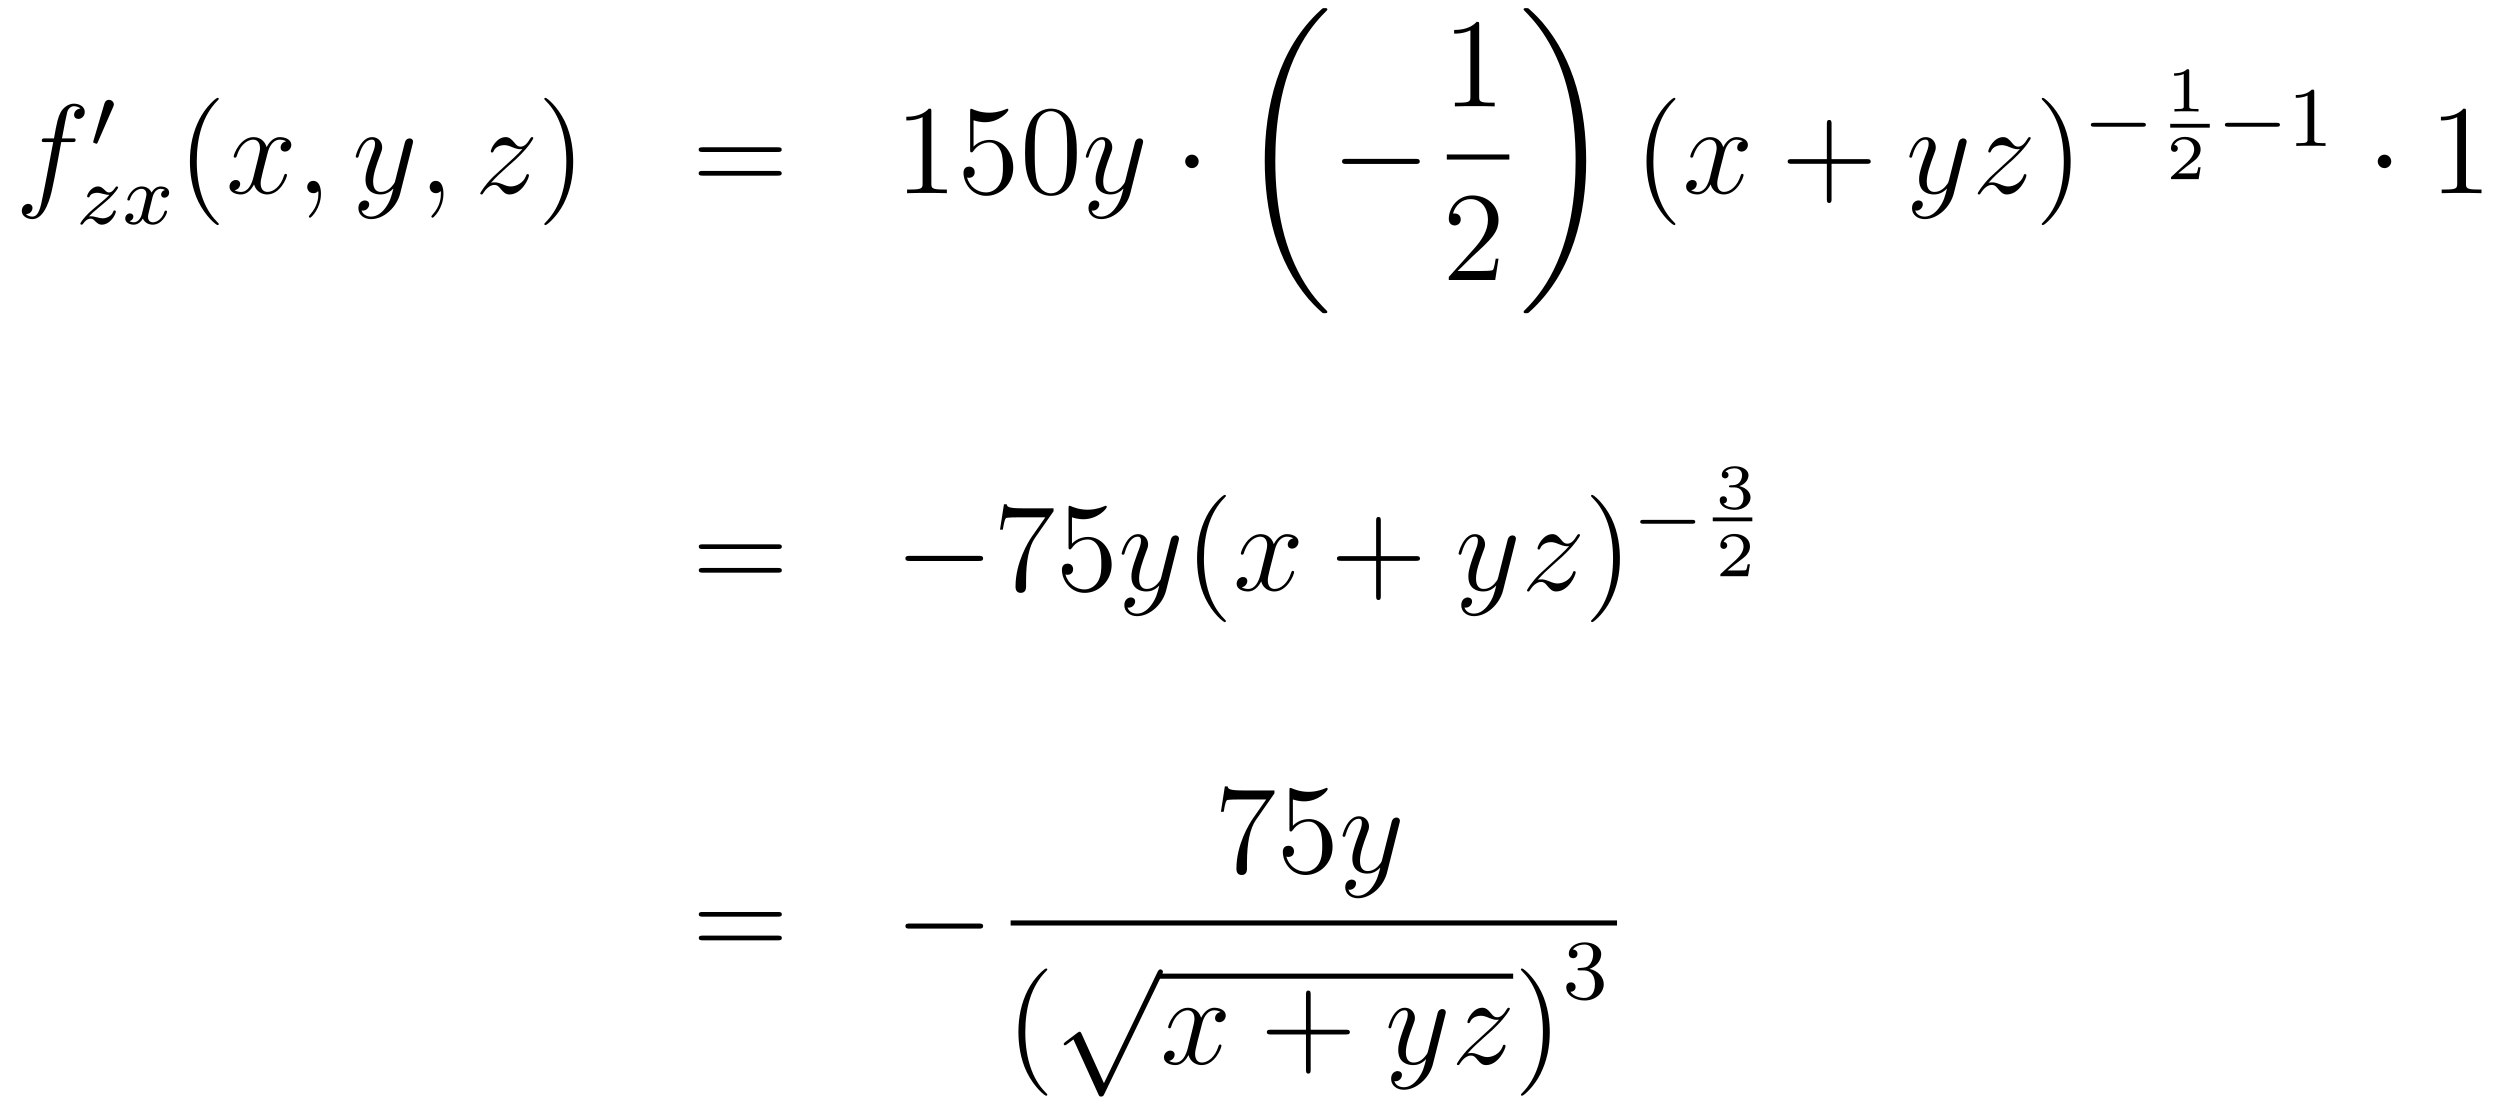 <?xml version='1.0'?>
<!-- This file was generated by dvisvgm 1.14.1 -->
<svg height='104pt' version='1.1' viewBox='0 -104 235 104' width='235pt' xmlns='http://www.w3.org/2000/svg' xmlns:xlink='http://www.w3.org/1999/xlink'>
<g id='page1'>
<g transform='matrix(1 0 0 1 -132 563)'>
<path d='M138.772 -653.646C139.011 -653.646 139.106 -653.646 139.106 -653.873C139.106 -653.992 139.011 -653.992 138.795 -653.992H137.827C138.054 -655.223 138.222 -656.072 138.317 -656.455C138.389 -656.742 138.64 -657.017 138.951 -657.017C139.202 -657.017 139.453 -656.909 139.572 -656.802C139.106 -656.754 138.963 -656.407 138.963 -656.204C138.963 -655.965 139.142 -655.821 139.369 -655.821C139.608 -655.821 139.967 -656.024 139.967 -656.479C139.967 -656.981 139.465 -657.256 138.939 -657.256C138.425 -657.256 137.923 -656.873 137.684 -656.407C137.468 -655.988 137.349 -655.558 137.074 -653.992H136.273C136.046 -653.992 135.927 -653.992 135.927 -653.777C135.927 -653.646 135.998 -653.646 136.237 -653.646H137.002C136.787 -652.534 136.297 -649.832 136.022 -648.553C135.819 -647.513 135.64 -646.64 135.042 -646.64C135.006 -646.64 134.659 -646.64 134.444 -646.867C135.054 -646.915 135.054 -647.441 135.054 -647.453C135.054 -647.692 134.874 -647.836 134.648 -647.836C134.408 -647.836 134.05 -647.632 134.05 -647.178C134.05 -646.664 134.576 -646.401 135.042 -646.401C136.261 -646.401 136.763 -648.589 136.895 -649.187C137.11 -650.107 137.696 -653.287 137.755 -653.646H138.772Z' fill-rule='evenodd'/>
<path d='M142.632 -656.937C142.672 -657.041 142.703 -657.096 142.703 -657.176C142.703 -657.439 142.464 -657.614 142.241 -657.614C141.923 -657.614 141.835 -657.335 141.803 -657.224L140.791 -653.789C140.759 -653.694 140.759 -653.67 140.759 -653.662C140.759 -653.59 140.807 -653.574 140.887 -653.55C141.03 -653.487 141.046 -653.487 141.062 -653.487C141.086 -653.487 141.133 -653.487 141.189 -653.622L142.632 -656.937Z' fill-rule='evenodd'/>
<path d='M140.355 -646.653C140.642 -646.948 140.73 -647.036 141.431 -647.617C141.519 -647.689 142.077 -648.151 142.292 -648.358C142.794 -648.852 143.104 -649.291 143.104 -649.378C143.104 -649.45 143.041 -649.474 142.985 -649.474C142.905 -649.474 142.897 -649.458 142.818 -649.338C142.571 -648.972 142.395 -648.908 142.252 -648.908C142.101 -648.908 142.005 -648.972 141.846 -649.132C141.638 -649.331 141.479 -649.474 141.224 -649.474C140.587 -649.474 140.188 -648.757 140.188 -648.542C140.188 -648.534 140.188 -648.446 140.316 -648.446C140.395 -648.446 140.411 -648.478 140.443 -648.566C140.547 -648.797 140.889 -648.877 141.128 -648.877C141.312 -648.877 141.503 -648.829 141.694 -648.773C142.029 -648.685 142.101 -648.685 142.284 -648.685C142.117 -648.51 141.893 -648.287 141.28 -647.785C140.945 -647.506 140.61 -647.235 140.395 -647.028C139.806 -646.446 139.551 -646.056 139.551 -645.976C139.551 -645.904 139.606 -645.88 139.67 -645.88C139.75 -645.88 139.766 -645.904 139.806 -645.96C139.965 -646.199 140.212 -646.446 140.515 -646.446C140.698 -646.446 140.778 -646.374 140.929 -646.223C141.184 -645.976 141.327 -645.88 141.559 -645.88C142.388 -645.88 142.889 -646.868 142.889 -647.115C142.889 -647.187 142.833 -647.219 142.77 -647.219C142.682 -647.219 142.666 -647.171 142.634 -647.092C142.483 -646.693 142.045 -646.478 141.646 -646.478C141.495 -646.478 141.32 -646.518 141.081 -646.582C140.746 -646.669 140.666 -646.669 140.547 -646.669C140.467 -646.669 140.419 -646.669 140.355 -646.653Z' fill-rule='evenodd'/>
<path d='M147.509 -649.139C147.159 -649.052 147.143 -648.741 147.143 -648.709C147.143 -648.534 147.278 -648.414 147.453 -648.414S147.9 -648.55 147.9 -648.892C147.9 -649.347 147.398 -649.474 147.103 -649.474C146.728 -649.474 146.425 -649.211 146.242 -648.9C146.067 -649.323 145.653 -649.474 145.326 -649.474C144.457 -649.474 143.971 -648.478 143.971 -648.255C143.971 -648.183 144.027 -648.151 144.091 -648.151C144.186 -648.151 144.202 -648.191 144.226 -648.287C144.41 -648.868 144.888 -649.251 145.302 -649.251C145.613 -649.251 145.764 -649.028 145.764 -648.741C145.764 -648.582 145.669 -648.215 145.605 -647.96C145.549 -647.729 145.374 -647.02 145.334 -646.868C145.222 -646.438 144.936 -646.103 144.577 -646.103C144.545 -646.103 144.338 -646.103 144.171 -646.215C144.537 -646.302 144.537 -646.637 144.537 -646.645C144.537 -646.828 144.394 -646.94 144.218 -646.94C144.003 -646.94 143.772 -646.757 143.772 -646.454C143.772 -646.087 144.162 -645.88 144.569 -645.88C144.991 -645.88 145.286 -646.199 145.43 -646.454C145.605 -646.063 145.971 -645.88 146.354 -645.88C147.222 -645.88 147.7 -646.876 147.7 -647.099C147.7 -647.179 147.637 -647.203 147.581 -647.203C147.485 -647.203 147.469 -647.147 147.445 -647.067C147.286 -646.534 146.832 -646.103 146.37 -646.103C146.107 -646.103 145.915 -646.279 145.915 -646.613C145.915 -646.773 145.963 -646.956 146.075 -647.402C146.131 -647.641 146.306 -648.342 146.346 -648.494C146.457 -648.908 146.736 -649.251 147.095 -649.251C147.135 -649.251 147.342 -649.251 147.509 -649.139Z' fill-rule='evenodd'/>
<path d='M152.565 -645.935C152.565 -645.971 152.565 -645.995 152.362 -646.198C151.167 -647.406 150.497 -649.378 150.497 -651.817C150.497 -654.136 151.059 -656.132 152.446 -657.543C152.565 -657.65 152.565 -657.674 152.565 -657.71C152.565 -657.782 152.505 -657.806 152.457 -657.806C152.302 -657.806 151.322 -656.945 150.736 -655.773C150.127 -654.566 149.852 -653.287 149.852 -651.817C149.852 -650.752 150.019 -649.33 150.64 -648.051C151.346 -646.617 152.326 -645.839 152.457 -645.839C152.505 -645.839 152.565 -645.863 152.565 -645.935Z' fill-rule='evenodd'/>
<path d='M158.905 -653.717C158.522 -653.646 158.379 -653.359 158.379 -653.132C158.379 -652.845 158.606 -652.749 158.773 -652.749C159.132 -652.749 159.383 -653.06 159.383 -653.382C159.383 -653.885 158.809 -654.112 158.307 -654.112C157.578 -654.112 157.171 -653.394 157.064 -653.167C156.789 -654.064 156.048 -654.112 155.833 -654.112C154.613 -654.112 153.968 -652.546 153.968 -652.283C153.968 -652.235 154.015 -652.175 154.099 -652.175C154.195 -652.175 154.219 -652.247 154.243 -652.295C154.649 -653.622 155.45 -653.873 155.797 -653.873C156.335 -653.873 156.442 -653.371 156.442 -653.084C156.442 -652.821 156.37 -652.546 156.227 -651.972L155.821 -650.334C155.641 -649.617 155.295 -648.96 154.661 -648.96C154.601 -648.96 154.303 -648.96 154.051 -649.115C154.482 -649.199 154.577 -649.557 154.577 -649.701C154.577 -649.94 154.398 -650.083 154.171 -650.083C153.884 -650.083 153.573 -649.832 153.573 -649.45C153.573 -648.948 154.135 -648.72 154.649 -648.72C155.223 -648.72 155.63 -649.175 155.88 -649.665C156.072 -648.96 156.669 -648.72 157.112 -648.72C158.331 -648.72 158.976 -650.287 158.976 -650.549C158.976 -650.609 158.929 -650.657 158.857 -650.657C158.75 -650.657 158.737 -650.597 158.702 -650.502C158.379 -649.45 157.686 -648.96 157.148 -648.96C156.729 -648.96 156.502 -649.27 156.502 -649.76C156.502 -650.023 156.55 -650.215 156.741 -651.004L157.16 -652.629C157.339 -653.347 157.745 -653.873 158.295 -653.873C158.319 -653.873 158.654 -653.873 158.905 -653.717ZM162.169 -648.792C162.169 -649.486 161.943 -650 161.452 -650C161.07 -650 160.878 -649.689 160.878 -649.426C160.878 -649.163 161.058 -648.84 161.464 -648.84C161.62 -648.84 161.751 -648.888 161.859 -648.995C161.883 -649.019 161.895 -649.019 161.907 -649.019C161.93 -649.019 161.93 -648.852 161.93 -648.792C161.93 -648.398 161.859 -647.621 161.165 -646.844C161.034 -646.7 161.034 -646.676 161.034 -646.653C161.034 -646.593 161.094 -646.533 161.154 -646.533C161.249 -646.533 162.169 -647.418 162.169 -648.792Z' fill-rule='evenodd'/>
<path d='M168.259 -647.501C167.936 -647.047 167.469 -646.64 166.884 -646.64C166.74 -646.64 166.166 -646.664 165.987 -647.214C166.023 -647.202 166.083 -647.202 166.107 -647.202C166.465 -647.202 166.704 -647.513 166.704 -647.788C166.704 -648.063 166.477 -648.159 166.298 -648.159C166.107 -648.159 165.688 -648.015 165.688 -647.429C165.688 -646.82 166.202 -646.401 166.884 -646.401C168.079 -646.401 169.286 -647.501 169.621 -648.828L170.793 -653.49C170.805 -653.55 170.829 -653.622 170.829 -653.693C170.829 -653.873 170.685 -653.992 170.506 -653.992C170.398 -653.992 170.147 -653.944 170.052 -653.586L169.167 -650.071C169.107 -649.856 169.107 -649.832 169.011 -649.701C168.772 -649.366 168.378 -648.96 167.804 -648.96C167.135 -648.96 167.075 -649.617 167.075 -649.94C167.075 -650.621 167.398 -651.542 167.721 -652.402C167.852 -652.749 167.924 -652.916 167.924 -653.155C167.924 -653.658 167.565 -654.112 166.979 -654.112C165.879 -654.112 165.437 -652.378 165.437 -652.283C165.437 -652.235 165.485 -652.175 165.569 -652.175C165.676 -652.175 165.688 -652.223 165.736 -652.39C166.023 -653.394 166.477 -653.873 166.944 -653.873C167.051 -653.873 167.254 -653.873 167.254 -653.478C167.254 -653.167 167.123 -652.821 166.944 -652.367C166.358 -650.8 166.358 -650.406 166.358 -650.119C166.358 -648.983 167.171 -648.72 167.768 -648.72C168.115 -648.72 168.546 -648.828 168.964 -649.27L168.976 -649.258C168.796 -648.553 168.677 -648.087 168.259 -647.501Z' fill-rule='evenodd'/>
<path d='M173.683 -648.792C173.683 -649.486 173.456 -650 172.966 -650C172.584 -650 172.392 -649.689 172.392 -649.426C172.392 -649.163 172.572 -648.84 172.978 -648.84C173.134 -648.84 173.265 -648.888 173.373 -648.995C173.396 -649.019 173.409 -649.019 173.421 -649.019C173.444 -649.019 173.444 -648.852 173.444 -648.792C173.444 -648.398 173.373 -647.621 172.679 -646.844C172.548 -646.7 172.548 -646.676 172.548 -646.653C172.548 -646.593 172.608 -646.533 172.667 -646.533C172.763 -646.533 173.683 -647.418 173.683 -648.792Z' fill-rule='evenodd'/>
<path d='M178.149 -649.808C178.663 -650.394 179.081 -650.765 179.679 -651.303C180.396 -651.924 180.707 -652.223 180.874 -652.402C181.711 -653.227 182.129 -653.921 182.129 -654.016C182.129 -654.112 182.034 -654.112 182.01 -654.112C181.926 -654.112 181.902 -654.064 181.842 -653.98C181.544 -653.466 181.257 -653.215 180.946 -653.215C180.695 -653.215 180.563 -653.323 180.336 -653.61C180.085 -653.908 179.882 -654.112 179.535 -654.112C178.663 -654.112 178.137 -653.024 178.137 -652.773C178.137 -652.737 178.149 -652.665 178.256 -652.665C178.352 -652.665 178.364 -652.713 178.4 -652.797C178.603 -653.275 179.177 -653.359 179.404 -653.359C179.655 -653.359 179.894 -653.275 180.145 -653.167C180.599 -652.976 180.791 -652.976 180.91 -652.976C180.994 -652.976 181.042 -652.976 181.102 -652.988C180.707 -652.522 180.062 -651.948 179.523 -651.458L178.316 -650.346C177.587 -649.605 177.145 -648.9 177.145 -648.816C177.145 -648.744 177.204 -648.72 177.276 -648.72C177.348 -648.72 177.36 -648.732 177.443 -648.876C177.635 -649.175 178.017 -649.617 178.46 -649.617C178.711 -649.617 178.83 -649.533 179.069 -649.234C179.296 -648.972 179.5 -648.72 179.882 -648.72C181.054 -648.72 181.723 -650.239 181.723 -650.513C181.723 -650.561 181.711 -650.633 181.592 -650.633C181.496 -650.633 181.484 -650.585 181.448 -650.466C181.185 -649.76 180.48 -649.473 180.014 -649.473C179.763 -649.473 179.523 -649.557 179.273 -649.665C178.794 -649.856 178.663 -649.856 178.508 -649.856C178.388 -649.856 178.256 -649.856 178.149 -649.808Z' fill-rule='evenodd'/>
<path d='M185.88 -651.817C185.88 -652.725 185.761 -654.207 185.091 -655.594C184.386 -657.028 183.406 -657.806 183.274 -657.806C183.226 -657.806 183.167 -657.782 183.167 -657.71C183.167 -657.674 183.167 -657.65 183.37 -657.447C184.565 -656.24 185.235 -654.267 185.235 -651.828C185.235 -649.509 184.673 -647.513 183.286 -646.102C183.167 -645.995 183.167 -645.971 183.167 -645.935C183.167 -645.863 183.226 -645.839 183.274 -645.839C183.429 -645.839 184.41 -646.7 184.996 -647.872C185.605 -649.091 185.88 -650.382 185.88 -651.817Z' fill-rule='evenodd'/>
<path d='M205.097 -652.713C205.264 -652.713 205.48 -652.713 205.48 -652.928C205.48 -653.155 205.276 -653.155 205.097 -653.155H198.055C197.888 -653.155 197.674 -653.155 197.674 -652.94C197.674 -652.713 197.876 -652.713 198.055 -652.713H205.097ZM205.097 -650.49C205.264 -650.49 205.48 -650.49 205.48 -650.705C205.48 -650.932 205.276 -650.932 205.097 -650.932H198.055C197.888 -650.932 197.674 -650.932 197.674 -650.717C197.674 -650.49 197.876 -650.49 198.055 -650.49H205.097Z' fill-rule='evenodd'/>
<path d='M219.547 -656.502C219.547 -656.778 219.547 -656.789 219.308 -656.789C219.022 -656.467 218.424 -656.024 217.193 -656.024V-655.678C217.468 -655.678 218.065 -655.678 218.723 -655.988V-649.76C218.723 -649.33 218.687 -649.187 217.634 -649.187H217.265V-648.84C217.588 -648.864 218.747 -648.864 219.142 -648.864C219.535 -648.864 220.684 -648.864 221.006 -648.84V-649.187H220.636C219.583 -649.187 219.547 -649.33 219.547 -649.76V-656.502ZM223.514 -655.69C224.029 -655.522 224.447 -655.51 224.579 -655.51C225.93 -655.51 226.79 -656.502 226.79 -656.67C226.79 -656.718 226.766 -656.778 226.694 -656.778C226.67 -656.778 226.646 -656.778 226.54 -656.73C225.87 -656.443 225.296 -656.407 224.986 -656.407C224.196 -656.407 223.634 -656.646 223.408 -656.742C223.324 -656.778 223.3 -656.778 223.288 -656.778C223.193 -656.778 223.193 -656.706 223.193 -656.514V-652.964C223.193 -652.749 223.193 -652.677 223.336 -652.677C223.396 -652.677 223.408 -652.689 223.526 -652.833C223.861 -653.323 224.424 -653.61 225.022 -653.61C225.655 -653.61 225.965 -653.024 226.061 -652.821C226.265 -652.354 226.277 -651.769 226.277 -651.314C226.277 -650.86 226.277 -650.179 225.942 -649.641C225.678 -649.211 225.212 -648.912 224.687 -648.912C223.897 -648.912 223.121 -649.45 222.905 -650.322C222.965 -650.298 223.037 -650.287 223.097 -650.287C223.3 -650.287 223.622 -650.406 223.622 -650.812C223.622 -651.147 223.396 -651.338 223.097 -651.338C222.881 -651.338 222.57 -651.231 222.57 -650.765C222.57 -649.748 223.384 -648.589 224.711 -648.589C226.061 -648.589 227.244 -649.725 227.244 -651.243C227.244 -652.665 226.288 -653.849 225.034 -653.849C224.352 -653.849 223.825 -653.55 223.514 -653.215V-655.69ZM233.22 -652.665C233.22 -653.658 233.16 -654.626 232.73 -655.534C232.24 -656.527 231.379 -656.789 230.794 -656.789C230.1 -656.789 229.252 -656.443 228.809 -655.451C228.474 -654.697 228.355 -653.956 228.355 -652.665C228.355 -651.506 228.438 -650.633 228.869 -649.784C229.336 -648.876 230.16 -648.589 230.782 -648.589C231.822 -648.589 232.42 -649.211 232.766 -649.904C233.196 -650.8 233.22 -651.972 233.22 -652.665ZM230.782 -648.828C230.399 -648.828 229.622 -649.043 229.394 -650.346C229.264 -651.063 229.264 -651.972 229.264 -652.809C229.264 -653.789 229.264 -654.673 229.454 -655.379C229.658 -656.18 230.268 -656.55 230.782 -656.55C231.235 -656.55 231.929 -656.275 232.157 -655.248C232.312 -654.566 232.312 -653.622 232.312 -652.809C232.312 -652.008 232.312 -651.099 232.18 -650.37C231.953 -649.055 231.2 -648.828 230.782 -648.828Z' fill-rule='evenodd'/>
<path d='M236.886 -647.501C236.563 -647.047 236.096 -646.64 235.511 -646.64C235.367 -646.64 234.793 -646.664 234.614 -647.214C234.65 -647.202 234.709 -647.202 234.733 -647.202C235.092 -647.202 235.332 -647.513 235.332 -647.788C235.332 -648.063 235.104 -648.159 234.925 -648.159C234.733 -648.159 234.316 -648.015 234.316 -647.429C234.316 -646.82 234.829 -646.401 235.511 -646.401C236.706 -646.401 237.913 -647.501 238.248 -648.828L239.419 -653.49C239.431 -653.55 239.455 -653.622 239.455 -653.693C239.455 -653.873 239.312 -653.992 239.132 -653.992C239.026 -653.992 238.775 -653.944 238.679 -653.586L237.794 -650.071C237.734 -649.856 237.734 -649.832 237.638 -649.701C237.4 -649.366 237.005 -648.96 236.431 -648.96C235.762 -648.96 235.702 -649.617 235.702 -649.94C235.702 -650.621 236.024 -651.542 236.347 -652.402C236.479 -652.749 236.551 -652.916 236.551 -653.155C236.551 -653.658 236.192 -654.112 235.607 -654.112C234.506 -654.112 234.065 -652.378 234.065 -652.283C234.065 -652.235 234.112 -652.175 234.196 -652.175C234.304 -652.175 234.316 -652.223 234.364 -652.39C234.65 -653.394 235.104 -653.873 235.571 -653.873C235.678 -653.873 235.882 -653.873 235.882 -653.478C235.882 -653.167 235.75 -652.821 235.571 -652.367C234.985 -650.8 234.985 -650.406 234.985 -650.119C234.985 -648.983 235.798 -648.72 236.395 -648.72C236.742 -648.72 237.173 -648.828 237.59 -649.27L237.602 -649.258C237.424 -648.553 237.304 -648.087 236.886 -647.501Z' fill-rule='evenodd'/>
<path d='M244.675 -651.828C244.675 -652.175 244.388 -652.462 244.04 -652.462C243.695 -652.462 243.408 -652.175 243.408 -651.828C243.408 -651.482 243.695 -651.195 244.04 -651.195C244.388 -651.195 244.675 -651.482 244.675 -651.828Z' fill-rule='evenodd'/>
<path d='M256.768 -637.68C256.768 -637.728 256.744 -637.752 256.72 -637.788C256.278 -638.23 255.476 -639.031 254.676 -640.322C252.751 -643.406 251.879 -647.291 251.879 -651.893C251.879 -655.109 252.31 -659.257 254.281 -662.819C255.226 -664.517 256.206 -665.497 256.732 -666.023C256.768 -666.059 256.768 -666.083 256.768 -666.119C256.768 -666.238 256.684 -666.238 256.517 -666.238C256.349 -666.238 256.326 -666.238 256.146 -666.059C252.142 -662.413 250.886 -656.938 250.886 -651.905C250.886 -647.207 251.962 -642.473 254.999 -638.899C255.238 -638.624 255.692 -638.134 256.182 -637.704C256.326 -637.56 256.349 -637.56 256.517 -637.56C256.684 -637.56 256.768 -637.56 256.768 -637.68Z' fill-rule='evenodd'/>
<path d='M265.038 -651.589C265.241 -651.589 265.457 -651.589 265.457 -651.828C265.457 -652.068 265.241 -652.068 265.038 -652.068H258.571C258.367 -652.068 258.152 -652.068 258.152 -651.828C258.152 -651.589 258.367 -651.589 258.571 -651.589H265.038Z' fill-rule='evenodd'/>
<path d='M271.043 -664.662C271.043 -664.938 271.043 -664.949 270.804 -664.949C270.517 -664.627 269.92 -664.184 268.688 -664.184V-663.838C268.963 -663.838 269.561 -663.838 270.218 -664.148V-657.92C270.218 -657.49 270.182 -657.347 269.13 -657.347H268.759V-657C269.082 -657.024 270.242 -657.024 270.636 -657.024C271.031 -657.024 272.178 -657.024 272.501 -657V-657.347H272.131C271.079 -657.347 271.043 -657.49 271.043 -657.92V-664.662Z' fill-rule='evenodd'/>
<path d='M268 -652H273.878V-652.48H268'/>
<path d='M272.86 -642.688H272.597C272.561 -642.485 272.465 -641.827 272.346 -641.636C272.262 -641.529 271.58 -641.529 271.222 -641.529H269.011C269.334 -641.804 270.062 -642.569 270.373 -642.856C272.19 -644.529 272.86 -645.151 272.86 -646.334C272.86 -647.709 271.772 -648.629 270.385 -648.629C268.999 -648.629 268.186 -647.446 268.186 -646.418C268.186 -645.808 268.712 -645.808 268.747 -645.808C268.999 -645.808 269.309 -645.987 269.309 -646.37C269.309 -646.705 269.082 -646.932 268.747 -646.932C268.64 -646.932 268.616 -646.932 268.58 -646.92C268.807 -647.733 269.453 -648.283 270.23 -648.283C271.246 -648.283 271.867 -647.434 271.867 -646.334C271.867 -645.318 271.282 -644.433 270.601 -643.668L268.186 -640.967V-640.68H272.549L272.86 -642.688Z' fill-rule='evenodd'/>
<path d='M281.1 -651.893C281.1 -656.591 280.024 -661.325 276.988 -664.899C276.749 -665.174 276.294 -665.664 275.804 -666.095C275.66 -666.238 275.636 -666.238 275.47 -666.238C275.326 -666.238 275.219 -666.238 275.219 -666.119C275.219 -666.071 275.267 -666.023 275.29 -665.999C275.708 -665.569 276.509 -664.768 277.31 -663.477C279.235 -660.393 280.108 -656.508 280.108 -651.905C280.108 -648.69 279.677 -644.542 277.705 -640.979C276.761 -639.282 275.768 -638.29 275.267 -637.788C275.242 -637.752 275.219 -637.716 275.219 -637.68C275.219 -637.56 275.326 -637.56 275.47 -637.56C275.636 -637.56 275.66 -637.56 275.84 -637.74C279.845 -641.386 281.1 -646.861 281.1 -651.893Z' fill-rule='evenodd'/>
<path d='M289.486 -645.935C289.486 -645.971 289.486 -645.995 289.282 -646.198C288.086 -647.406 287.417 -649.378 287.417 -651.817C287.417 -654.136 287.978 -656.132 289.366 -657.543C289.486 -657.65 289.486 -657.674 289.486 -657.71C289.486 -657.782 289.426 -657.806 289.378 -657.806C289.222 -657.806 288.242 -656.945 287.657 -655.773C287.046 -654.566 286.771 -653.287 286.771 -651.817C286.771 -650.752 286.939 -649.33 287.561 -648.051C288.265 -646.617 289.246 -645.839 289.378 -645.839C289.426 -645.839 289.486 -645.863 289.486 -645.935Z' fill-rule='evenodd'/>
<path d='M295.825 -653.717C295.442 -653.646 295.298 -653.359 295.298 -653.132C295.298 -652.845 295.526 -652.749 295.693 -652.749C296.052 -652.749 296.303 -653.06 296.303 -653.382C296.303 -653.885 295.729 -654.112 295.228 -654.112C294.498 -654.112 294.091 -653.394 293.984 -653.167C293.708 -654.064 292.968 -654.112 292.753 -654.112C291.533 -654.112 290.887 -652.546 290.887 -652.283C290.887 -652.235 290.935 -652.175 291.019 -652.175C291.115 -652.175 291.139 -652.247 291.163 -652.295C291.569 -653.622 292.37 -653.873 292.717 -653.873C293.255 -653.873 293.363 -653.371 293.363 -653.084C293.363 -652.821 293.291 -652.546 293.147 -651.972L292.741 -650.334C292.561 -649.617 292.214 -648.96 291.581 -648.96C291.522 -648.96 291.223 -648.96 290.971 -649.115C291.402 -649.199 291.497 -649.557 291.497 -649.701C291.497 -649.94 291.318 -650.083 291.091 -650.083C290.804 -650.083 290.494 -649.832 290.494 -649.45C290.494 -648.948 291.055 -648.72 291.569 -648.72C292.142 -648.72 292.549 -649.175 292.8 -649.665C292.992 -648.96 293.59 -648.72 294.031 -648.72C295.252 -648.72 295.896 -650.287 295.896 -650.549C295.896 -650.609 295.848 -650.657 295.777 -650.657C295.669 -650.657 295.657 -650.597 295.621 -650.502C295.298 -649.45 294.606 -648.96 294.067 -648.96C293.65 -648.96 293.422 -649.27 293.422 -649.76C293.422 -650.023 293.47 -650.215 293.662 -651.004L294.079 -652.629C294.259 -653.347 294.665 -653.873 295.216 -653.873C295.24 -653.873 295.574 -653.873 295.825 -653.717Z' fill-rule='evenodd'/>
<path d='M304.166 -651.601H307.465C307.632 -651.601 307.848 -651.601 307.848 -651.817C307.848 -652.044 307.645 -652.044 307.465 -652.044H304.166V-655.343C304.166 -655.51 304.166 -655.726 303.95 -655.726C303.724 -655.726 303.724 -655.522 303.724 -655.343V-652.044H300.425C300.257 -652.044 300.042 -652.044 300.042 -651.828C300.042 -651.601 300.245 -651.601 300.425 -651.601H303.724V-648.302C303.724 -648.135 303.724 -647.92 303.938 -647.92C304.166 -647.92 304.166 -648.123 304.166 -648.302V-651.601Z' fill-rule='evenodd'/>
<path d='M314.298 -647.501C313.975 -647.047 313.508 -646.64 312.923 -646.64C312.779 -646.64 312.205 -646.664 312.026 -647.214C312.062 -647.202 312.121 -647.202 312.145 -647.202C312.504 -647.202 312.744 -647.513 312.744 -647.788C312.744 -648.063 312.516 -648.159 312.337 -648.159C312.145 -648.159 311.728 -648.015 311.728 -647.429C311.728 -646.82 312.241 -646.401 312.923 -646.401C314.118 -646.401 315.325 -647.501 315.66 -648.828L316.831 -653.49C316.843 -653.55 316.867 -653.622 316.867 -653.693C316.867 -653.873 316.724 -653.992 316.544 -653.992C316.438 -653.992 316.187 -653.944 316.091 -653.586L315.206 -650.071C315.146 -649.856 315.146 -649.832 315.05 -649.701C314.812 -649.366 314.417 -648.96 313.843 -648.96C313.174 -648.96 313.114 -649.617 313.114 -649.94C313.114 -650.621 313.436 -651.542 313.759 -652.402C313.891 -652.749 313.962 -652.916 313.962 -653.155C313.962 -653.658 313.604 -654.112 313.018 -654.112C311.918 -654.112 311.477 -652.378 311.477 -652.283C311.477 -652.235 311.524 -652.175 311.608 -652.175C311.716 -652.175 311.728 -652.223 311.776 -652.39C312.062 -653.394 312.516 -653.873 312.983 -653.873C313.09 -653.873 313.294 -653.873 313.294 -653.478C313.294 -653.167 313.162 -652.821 312.983 -652.367C312.396 -650.8 312.396 -650.406 312.396 -650.119C312.396 -648.983 313.21 -648.72 313.807 -648.72C314.154 -648.72 314.585 -648.828 315.002 -649.27L315.014 -649.258C314.836 -648.553 314.716 -648.087 314.298 -647.501Z' fill-rule='evenodd'/>
<path d='M318.91 -649.808C319.423 -650.394 319.842 -650.765 320.44 -651.303C321.157 -651.924 321.468 -652.223 321.635 -652.402C322.472 -653.227 322.89 -653.921 322.89 -654.016C322.89 -654.112 322.794 -654.112 322.771 -654.112C322.687 -654.112 322.663 -654.064 322.603 -653.98C322.304 -653.466 322.018 -653.215 321.707 -653.215C321.456 -653.215 321.324 -653.323 321.097 -653.61C320.846 -653.908 320.642 -654.112 320.296 -654.112C319.423 -654.112 318.898 -653.024 318.898 -652.773C318.898 -652.737 318.91 -652.665 319.016 -652.665C319.112 -652.665 319.124 -652.713 319.16 -652.797C319.363 -653.275 319.938 -653.359 320.165 -653.359C320.416 -653.359 320.654 -653.275 320.905 -653.167C321.36 -652.976 321.551 -652.976 321.671 -652.976C321.755 -652.976 321.802 -652.976 321.862 -652.988C321.468 -652.522 320.822 -651.948 320.284 -651.458L319.076 -650.346C318.348 -649.605 317.905 -648.9 317.905 -648.816C317.905 -648.744 317.965 -648.72 318.037 -648.72C318.108 -648.72 318.12 -648.732 318.204 -648.876C318.395 -649.175 318.778 -649.617 319.22 -649.617C319.471 -649.617 319.591 -649.533 319.83 -649.234C320.057 -648.972 320.261 -648.72 320.642 -648.72C321.815 -648.72 322.483 -650.239 322.483 -650.513C322.483 -650.561 322.472 -650.633 322.352 -650.633C322.256 -650.633 322.244 -650.585 322.208 -650.466C321.946 -649.76 321.24 -649.473 320.774 -649.473C320.524 -649.473 320.284 -649.557 320.033 -649.665C319.555 -649.856 319.423 -649.856 319.268 -649.856C319.148 -649.856 319.016 -649.856 318.91 -649.808Z' fill-rule='evenodd'/>
<path d='M326.641 -651.817C326.641 -652.725 326.521 -654.207 325.852 -655.594C325.146 -657.028 324.167 -657.806 324.035 -657.806C323.987 -657.806 323.927 -657.782 323.927 -657.71C323.927 -657.674 323.927 -657.65 324.131 -657.447C325.326 -656.24 325.996 -654.267 325.996 -651.828C325.996 -649.509 325.434 -647.513 324.047 -646.102C323.927 -645.995 323.927 -645.971 323.927 -645.935C323.927 -645.863 323.987 -645.839 324.035 -645.839C324.19 -645.839 325.17 -646.7 325.757 -647.872C326.366 -649.091 326.641 -650.382 326.641 -651.817Z' fill-rule='evenodd'/>
<path d='M333.41 -655.089C333.538 -655.089 333.713 -655.089 333.713 -655.272C333.713 -655.455 333.538 -655.455 333.41 -655.455H328.844C328.716 -655.455 328.541 -655.455 328.541 -655.272C328.541 -655.089 328.716 -655.089 328.844 -655.089H333.41Z' fill-rule='evenodd'/>
<path d='M337.787 -660.314C337.787 -660.494 337.763 -660.494 337.583 -660.494C337.188 -660.111 336.578 -660.111 336.364 -660.111V-659.878C336.518 -659.878 336.913 -659.878 337.272 -660.046V-657.028C337.272 -656.831 337.272 -656.753 336.656 -656.753H336.4V-656.52C336.728 -656.544 337.194 -656.544 337.529 -656.544S338.33 -656.544 338.659 -656.52V-656.753H338.402C337.787 -656.753 337.787 -656.831 337.787 -657.028V-660.314Z' fill-rule='evenodd'/>
<path d='M336 -655H339.719V-655.359H336'/>
<path d='M338.856 -651.277H338.635C338.623 -651.194 338.563 -650.799 338.473 -650.734C338.432 -650.698 337.948 -650.698 337.864 -650.698H336.746L337.511 -651.319C337.715 -651.481 338.246 -651.863 338.432 -652.042C338.611 -652.222 338.856 -652.526 338.856 -652.951C338.856 -653.697 338.18 -654.134 337.38 -654.134C336.608 -654.134 336.071 -653.626 336.071 -653.064C336.071 -652.759 336.328 -652.723 336.394 -652.723C336.542 -652.723 336.716 -652.831 336.716 -653.046C336.716 -653.178 336.638 -653.369 336.376 -653.369C336.512 -653.674 336.877 -653.901 337.29 -653.901C337.918 -653.901 338.252 -653.435 338.252 -652.951C338.252 -652.526 337.972 -652.09 337.553 -651.708L336.137 -650.411C336.077 -650.351 336.071 -650.345 336.071 -650.16H338.671L338.856 -651.277Z' fill-rule='evenodd'/>
<path d='M346.01 -655.089C346.138 -655.089 346.313 -655.089 346.313 -655.272C346.313 -655.455 346.138 -655.455 346.01 -655.455H341.444C341.316 -655.455 341.141 -655.455 341.141 -655.272C341.141 -655.089 341.316 -655.089 341.444 -655.089H346.01Z' fill-rule='evenodd'/>
<path d='M349.54 -658.356C349.54 -658.571 349.524 -658.579 349.309 -658.579C348.982 -658.26 348.559 -658.069 347.803 -658.069V-657.806C348.018 -657.806 348.448 -657.806 348.91 -658.021V-653.933C348.91 -653.638 348.887 -653.543 348.13 -653.543H347.85V-653.28C348.178 -653.304 348.863 -653.304 349.222 -653.304C349.579 -653.304 350.273 -653.304 350.599 -653.28V-653.543H350.321C349.564 -653.543 349.54 -653.638 349.54 -653.933V-658.356Z' fill-rule='evenodd'/>
<path d='M356.776 -651.828C356.776 -652.175 356.489 -652.462 356.142 -652.462C355.795 -652.462 355.508 -652.175 355.508 -651.828C355.508 -651.482 355.795 -651.195 356.142 -651.195C356.489 -651.195 356.776 -651.482 356.776 -651.828Z' fill-rule='evenodd'/>
<path d='M363.802 -656.502C363.802 -656.778 363.802 -656.789 363.563 -656.789C363.276 -656.467 362.678 -656.024 361.447 -656.024V-655.678C361.722 -655.678 362.32 -655.678 362.977 -655.988V-649.76C362.977 -649.33 362.941 -649.187 361.889 -649.187H361.519V-648.84C361.842 -648.864 363.001 -648.864 363.396 -648.864S364.938 -648.864 365.261 -648.84V-649.187H364.89C363.838 -649.187 363.802 -649.33 363.802 -649.76V-656.502Z' fill-rule='evenodd'/>
<path d='M205.109 -615.393C205.277 -615.393 205.492 -615.393 205.492 -615.608C205.492 -615.835 205.289 -615.835 205.109 -615.835H198.068C197.9 -615.835 197.686 -615.835 197.686 -615.62C197.686 -615.393 197.888 -615.393 198.068 -615.393H205.109ZM205.109 -613.17C205.277 -613.17 205.492 -613.17 205.492 -613.385C205.492 -613.612 205.289 -613.612 205.109 -613.612H198.068C197.9 -613.612 197.686 -613.612 197.686 -613.397C197.686 -613.17 197.888 -613.17 198.068 -613.17H205.109Z' fill-rule='evenodd'/>
<path d='M223.996 -614.269C224.198 -614.269 224.413 -614.269 224.413 -614.508C224.413 -614.748 224.198 -614.748 223.996 -614.748H217.528C217.325 -614.748 217.109 -614.748 217.109 -614.508C217.109 -614.269 217.325 -614.269 217.528 -614.269H223.996Z' fill-rule='evenodd'/>
<path d='M231.034 -618.943V-619.218H228.152C226.706 -619.218 226.682 -619.374 226.634 -619.601H226.372L226.001 -617.21H226.264C226.3 -617.425 226.408 -618.167 226.562 -618.298C226.658 -618.37 227.555 -618.37 227.723 -618.37H230.257L228.99 -616.553C228.667 -616.087 227.46 -614.126 227.46 -611.879C227.46 -611.747 227.46 -611.269 227.95 -611.269C228.451 -611.269 228.451 -611.735 228.451 -611.891V-612.488C228.451 -614.269 228.738 -615.656 229.301 -616.457L231.034 -618.943ZM232.765 -618.37C233.28 -618.202 233.698 -618.19 233.83 -618.19C235.181 -618.19 236.041 -619.182 236.041 -619.35C236.041 -619.398 236.017 -619.458 235.945 -619.458C235.921 -619.458 235.897 -619.458 235.789 -619.41C235.121 -619.123 234.547 -619.087 234.236 -619.087C233.447 -619.087 232.885 -619.326 232.658 -619.422C232.574 -619.458 232.55 -619.458 232.538 -619.458C232.442 -619.458 232.442 -619.386 232.442 -619.194V-615.644C232.442 -615.429 232.442 -615.357 232.586 -615.357C232.646 -615.357 232.658 -615.369 232.777 -615.513C233.112 -616.003 233.674 -616.29 234.271 -616.29C234.905 -616.29 235.216 -615.704 235.312 -615.501C235.516 -615.034 235.526 -614.449 235.526 -613.994C235.526 -613.54 235.526 -612.859 235.193 -612.321C234.929 -611.891 234.463 -611.592 233.936 -611.592C233.148 -611.592 232.372 -612.13 232.156 -613.002C232.216 -612.978 232.288 -612.967 232.348 -612.967C232.55 -612.967 232.873 -613.086 232.873 -613.492C232.873 -613.827 232.646 -614.018 232.348 -614.018C232.132 -614.018 231.821 -613.911 231.821 -613.445C231.821 -612.428 232.634 -611.269 233.962 -611.269C235.312 -611.269 236.495 -612.405 236.495 -613.923C236.495 -615.345 235.538 -616.529 234.284 -616.529C233.603 -616.529 233.076 -616.23 232.765 -615.895V-618.37Z' fill-rule='evenodd'/>
<path d='M240.257 -610.181C239.934 -609.727 239.468 -609.32 238.883 -609.32C238.739 -609.32 238.165 -609.344 237.985 -609.894C238.021 -609.882 238.081 -609.882 238.105 -609.882C238.464 -609.882 238.703 -610.193 238.703 -610.468C238.703 -610.743 238.476 -610.839 238.297 -610.839C238.105 -610.839 237.688 -610.695 237.688 -610.109C237.688 -609.5 238.201 -609.081 238.883 -609.081C240.078 -609.081 241.285 -610.181 241.62 -611.508L242.791 -616.17C242.803 -616.23 242.827 -616.302 242.827 -616.373C242.827 -616.553 242.684 -616.672 242.504 -616.672C242.398 -616.672 242.146 -616.624 242.051 -616.266L241.165 -612.751C241.106 -612.536 241.106 -612.512 241.01 -612.381C240.772 -612.046 240.377 -611.64 239.803 -611.64C239.134 -611.64 239.074 -612.297 239.074 -612.62C239.074 -613.301 239.396 -614.222 239.719 -615.082C239.851 -615.429 239.922 -615.596 239.922 -615.835C239.922 -616.338 239.564 -616.792 238.978 -616.792C237.878 -616.792 237.436 -615.058 237.436 -614.963C237.436 -614.915 237.484 -614.855 237.568 -614.855C237.676 -614.855 237.688 -614.903 237.734 -615.07C238.021 -616.074 238.476 -616.553 238.943 -616.553C239.05 -616.553 239.252 -616.553 239.252 -616.158C239.252 -615.847 239.122 -615.501 238.943 -615.047C238.356 -613.48 238.356 -613.086 238.356 -612.799C238.356 -611.663 239.17 -611.4 239.767 -611.4C240.114 -611.4 240.545 -611.508 240.962 -611.95L240.974 -611.938C240.796 -611.233 240.676 -610.767 240.257 -610.181Z' fill-rule='evenodd'/>
<path d='M247.236 -608.615C247.236 -608.651 247.236 -608.675 247.033 -608.878C245.838 -610.086 245.168 -612.058 245.168 -614.497C245.168 -616.816 245.73 -618.812 247.117 -620.223C247.236 -620.33 247.236 -620.354 247.236 -620.39C247.236 -620.462 247.176 -620.486 247.128 -620.486C246.973 -620.486 245.993 -619.625 245.407 -618.453C244.798 -617.246 244.523 -615.967 244.523 -614.497C244.523 -613.432 244.69 -612.01 245.311 -610.731C246.017 -609.297 246.997 -608.519 247.128 -608.519C247.176 -608.519 247.236 -608.543 247.236 -608.615Z' fill-rule='evenodd'/>
<path d='M253.576 -616.397C253.194 -616.326 253.05 -616.039 253.05 -615.812C253.05 -615.525 253.277 -615.429 253.445 -615.429C253.804 -615.429 254.054 -615.74 254.054 -616.062C254.054 -616.565 253.481 -616.792 252.978 -616.792C252.25 -616.792 251.843 -616.074 251.735 -615.847C251.46 -616.744 250.718 -616.792 250.504 -616.792C249.284 -616.792 248.639 -615.226 248.639 -614.963C248.639 -614.915 248.687 -614.855 248.771 -614.855C248.866 -614.855 248.89 -614.927 248.914 -614.975C249.32 -616.302 250.121 -616.553 250.468 -616.553C251.006 -616.553 251.113 -616.051 251.113 -615.764C251.113 -615.501 251.041 -615.226 250.898 -614.652L250.492 -613.014C250.313 -612.297 249.966 -611.64 249.332 -611.64C249.272 -611.64 248.974 -611.64 248.723 -611.795C249.152 -611.879 249.248 -612.237 249.248 -612.381C249.248 -612.62 249.07 -612.763 248.842 -612.763C248.555 -612.763 248.244 -612.512 248.244 -612.13C248.244 -611.628 248.807 -611.4 249.32 -611.4C249.894 -611.4 250.301 -611.855 250.552 -612.345C250.742 -611.64 251.341 -611.4 251.783 -611.4C253.002 -611.4 253.648 -612.967 253.648 -613.229C253.648 -613.289 253.6 -613.337 253.528 -613.337C253.421 -613.337 253.409 -613.277 253.373 -613.182C253.05 -612.13 252.356 -611.64 251.819 -611.64C251.4 -611.64 251.173 -611.95 251.173 -612.44C251.173 -612.703 251.221 -612.895 251.412 -613.684L251.831 -615.309C252.01 -616.027 252.416 -616.553 252.966 -616.553C252.99 -616.553 253.325 -616.553 253.576 -616.397Z' fill-rule='evenodd'/>
<path d='M261.797 -614.281H265.097C265.264 -614.281 265.478 -614.281 265.478 -614.497C265.478 -614.724 265.276 -614.724 265.097 -614.724H261.797V-618.023C261.797 -618.19 261.797 -618.406 261.582 -618.406C261.355 -618.406 261.355 -618.202 261.355 -618.023V-614.724H258.055C257.888 -614.724 257.672 -614.724 257.672 -614.508C257.672 -614.281 257.876 -614.281 258.055 -614.281H261.355V-610.982C261.355 -610.815 261.355 -610.6 261.57 -610.6C261.797 -610.6 261.797 -610.803 261.797 -610.982V-614.281Z' fill-rule='evenodd'/>
<path d='M271.928 -610.181C271.606 -609.727 271.14 -609.32 270.553 -609.32C270.41 -609.32 269.837 -609.344 269.657 -609.894C269.693 -609.882 269.753 -609.882 269.777 -609.882C270.136 -609.882 270.374 -610.193 270.374 -610.468C270.374 -610.743 270.148 -610.839 269.968 -610.839C269.777 -610.839 269.358 -610.695 269.358 -610.109C269.358 -609.5 269.873 -609.081 270.553 -609.081C271.75 -609.081 272.957 -610.181 273.292 -611.508L274.463 -616.17C274.475 -616.23 274.499 -616.302 274.499 -616.373C274.499 -616.553 274.355 -616.672 274.176 -616.672C274.068 -616.672 273.817 -616.624 273.721 -616.266L272.837 -612.751C272.777 -612.536 272.777 -612.512 272.682 -612.381C272.442 -612.046 272.048 -611.64 271.475 -611.64C270.805 -611.64 270.745 -612.297 270.745 -612.62C270.745 -613.301 271.068 -614.222 271.391 -615.082C271.522 -615.429 271.594 -615.596 271.594 -615.835C271.594 -616.338 271.235 -616.792 270.649 -616.792C269.55 -616.792 269.107 -615.058 269.107 -614.963C269.107 -614.915 269.155 -614.855 269.239 -614.855C269.346 -614.855 269.358 -614.903 269.406 -615.07C269.693 -616.074 270.148 -616.553 270.613 -616.553C270.721 -616.553 270.924 -616.553 270.924 -616.158C270.924 -615.847 270.793 -615.501 270.613 -615.047C270.028 -613.48 270.028 -613.086 270.028 -612.799C270.028 -611.663 270.841 -611.4 271.439 -611.4C271.786 -611.4 272.215 -611.508 272.634 -611.95L272.646 -611.938C272.466 -611.233 272.347 -610.767 271.928 -610.181Z' fill-rule='evenodd'/>
<path d='M276.54 -612.488C277.055 -613.074 277.472 -613.445 278.071 -613.983C278.788 -614.604 279.098 -614.903 279.266 -615.082C280.103 -615.907 280.522 -616.601 280.522 -616.696C280.522 -616.792 280.426 -616.792 280.402 -616.792C280.318 -616.792 280.295 -616.744 280.235 -616.66C279.936 -616.146 279.648 -615.895 279.337 -615.895C279.086 -615.895 278.956 -616.003 278.728 -616.29C278.477 -616.588 278.274 -616.792 277.927 -616.792C277.055 -616.792 276.528 -615.704 276.528 -615.453C276.528 -615.417 276.54 -615.345 276.648 -615.345C276.744 -615.345 276.756 -615.393 276.792 -615.477C276.995 -615.955 277.568 -616.039 277.795 -616.039C278.047 -616.039 278.286 -615.955 278.537 -615.847C278.992 -615.656 279.182 -615.656 279.302 -615.656C279.385 -615.656 279.433 -615.656 279.493 -615.668C279.098 -615.202 278.453 -614.628 277.915 -614.138L276.708 -613.026C275.978 -612.285 275.537 -611.58 275.537 -611.496C275.537 -611.424 275.596 -611.4 275.668 -611.4S275.752 -611.412 275.836 -611.556C276.026 -611.855 276.409 -612.297 276.852 -612.297C277.103 -612.297 277.222 -612.213 277.462 -611.914C277.688 -611.652 277.891 -611.4 278.274 -611.4C279.445 -611.4 280.115 -612.919 280.115 -613.193C280.115 -613.241 280.103 -613.313 279.983 -613.313C279.888 -613.313 279.876 -613.265 279.84 -613.146C279.577 -612.44 278.872 -612.153 278.406 -612.153C278.154 -612.153 277.915 -612.237 277.664 -612.345C277.186 -612.536 277.055 -612.536 276.899 -612.536C276.78 -612.536 276.648 -612.536 276.54 -612.488Z' fill-rule='evenodd'/>
<path d='M284.272 -614.497C284.272 -615.405 284.153 -616.887 283.483 -618.274C282.778 -619.708 281.797 -620.486 281.665 -620.486C281.618 -620.486 281.558 -620.462 281.558 -620.39C281.558 -620.354 281.558 -620.33 281.761 -620.127C282.958 -618.92 283.626 -616.947 283.626 -614.508C283.626 -612.189 283.064 -610.193 281.677 -608.782C281.558 -608.675 281.558 -608.651 281.558 -608.615C281.558 -608.543 281.618 -608.519 281.665 -608.519C281.821 -608.519 282.802 -609.38 283.387 -610.552C283.997 -611.771 284.272 -613.062 284.272 -614.497Z' fill-rule='evenodd'/>
<path d='M291.05 -617.769C291.178 -617.769 291.353 -617.769 291.353 -617.952C291.353 -618.135 291.178 -618.135 291.05 -618.135H286.484C286.356 -618.135 286.181 -618.135 286.181 -617.952C286.181 -617.769 286.356 -617.769 286.484 -617.769H291.05Z' fill-rule='evenodd'/>
<path d='M295.038 -621.184C295.546 -621.184 295.886 -620.843 295.886 -620.234C295.886 -619.577 295.492 -619.29 295.056 -619.29C294.894 -619.29 294.278 -619.326 294.01 -619.672C294.242 -619.696 294.338 -619.851 294.338 -620.013C294.338 -620.216 294.194 -620.353 293.998 -620.353C293.836 -620.353 293.657 -620.252 293.657 -620.001C293.657 -619.409 294.314 -619.074 295.074 -619.074C295.958 -619.074 296.55 -619.642 296.55 -620.234C296.55 -620.67 296.215 -621.13 295.504 -621.309C295.976 -621.465 296.359 -621.847 296.359 -622.337C296.359 -622.815 295.796 -623.174 295.08 -623.174C294.38 -623.174 293.848 -622.851 293.848 -622.361C293.848 -622.104 294.046 -622.032 294.164 -622.032C294.32 -622.032 294.481 -622.14 294.481 -622.349C294.481 -622.534 294.35 -622.642 294.188 -622.666C294.469 -622.977 295.014 -622.977 295.068 -622.977C295.373 -622.977 295.756 -622.833 295.756 -622.337C295.756 -622.008 295.57 -621.435 294.972 -621.399C294.864 -621.393 294.703 -621.381 294.649 -621.381C294.589 -621.375 294.523 -621.369 294.523 -621.279C294.523 -621.184 294.589 -621.184 294.691 -621.184H295.038Z' fill-rule='evenodd'/>
<path d='M293 -618H296.719V-618.359H293'/>
<path d='M296.496 -613.957H296.275C296.263 -613.874 296.203 -613.479 296.113 -613.414C296.072 -613.378 295.588 -613.378 295.504 -613.378H294.386L295.151 -613.999C295.355 -614.161 295.886 -614.543 296.072 -614.722C296.251 -614.902 296.496 -615.206 296.496 -615.631C296.496 -616.377 295.82 -616.814 295.02 -616.814C294.248 -616.814 293.711 -616.306 293.711 -615.744C293.711 -615.439 293.968 -615.403 294.034 -615.403C294.182 -615.403 294.356 -615.511 294.356 -615.726C294.356 -615.858 294.278 -616.049 294.016 -616.049C294.152 -616.354 294.517 -616.581 294.93 -616.581C295.558 -616.581 295.892 -616.115 295.892 -615.631C295.892 -615.206 295.612 -614.77 295.193 -614.388L293.777 -613.091C293.717 -613.031 293.711 -613.025 293.711 -612.84H296.311L296.496 -613.957Z' fill-rule='evenodd'/>
<path d='M205.109 -580.834C205.277 -580.834 205.492 -580.834 205.492 -581.048C205.492 -581.275 205.289 -581.275 205.109 -581.275H198.068C197.9 -581.275 197.686 -581.275 197.686 -581.06C197.686 -580.834 197.888 -580.834 198.068 -580.834H205.109ZM205.109 -578.61C205.277 -578.61 205.492 -578.61 205.492 -578.825C205.492 -579.052 205.289 -579.052 205.109 -579.052H198.068C197.9 -579.052 197.686 -579.052 197.686 -578.837C197.686 -578.61 197.888 -578.61 198.068 -578.61H205.109Z' fill-rule='evenodd'/>
<path d='M223.996 -579.709C224.198 -579.709 224.413 -579.709 224.413 -579.948C224.413 -580.188 224.198 -580.188 223.996 -580.188H217.528C217.325 -580.188 217.109 -580.188 217.109 -579.948C217.109 -579.709 217.325 -579.709 217.528 -579.709H223.996Z' fill-rule='evenodd'/>
<path d='M251.798 -592.423V-592.698H248.917C247.471 -592.698 247.447 -592.854 247.399 -593.081H247.136L246.766 -590.69H247.028C247.064 -590.905 247.172 -591.647 247.327 -591.778C247.423 -591.85 248.32 -591.85 248.486 -591.85H251.021L249.754 -590.033C249.431 -589.566 248.224 -587.606 248.224 -585.359C248.224 -585.227 248.224 -584.749 248.714 -584.749C249.216 -584.749 249.216 -585.215 249.216 -585.371V-585.968C249.216 -587.749 249.503 -589.136 250.066 -589.937L251.798 -592.423ZM253.53 -591.85C254.044 -591.682 254.462 -591.671 254.594 -591.671C255.944 -591.671 256.806 -592.662 256.806 -592.83C256.806 -592.878 256.782 -592.938 256.71 -592.938C256.686 -592.938 256.662 -592.938 256.554 -592.89C255.884 -592.603 255.311 -592.567 255 -592.567C254.212 -592.567 253.65 -592.806 253.422 -592.902C253.339 -592.938 253.315 -592.938 253.303 -592.938C253.207 -592.938 253.207 -592.866 253.207 -592.674V-589.124C253.207 -588.91 253.207 -588.838 253.351 -588.838C253.41 -588.838 253.422 -588.85 253.542 -588.992C253.877 -589.483 254.438 -589.77 255.036 -589.77C255.67 -589.77 255.98 -589.184 256.076 -588.98C256.279 -588.515 256.291 -587.929 256.291 -587.474C256.291 -587.021 256.291 -586.339 255.956 -585.8C255.694 -585.371 255.228 -585.072 254.701 -585.072C253.913 -585.072 253.135 -585.61 252.92 -586.482C252.98 -586.458 253.052 -586.446 253.112 -586.446C253.315 -586.446 253.638 -586.566 253.638 -586.973C253.638 -587.308 253.41 -587.498 253.112 -587.498C252.896 -587.498 252.586 -587.39 252.586 -586.925C252.586 -585.908 253.399 -584.749 254.725 -584.749C256.076 -584.749 257.26 -585.884 257.26 -587.402C257.26 -588.826 256.303 -590.009 255.048 -590.009C254.366 -590.009 253.841 -589.71 253.53 -589.375V-591.85Z' fill-rule='evenodd'/>
<path d='M261.022 -583.661C260.699 -583.207 260.233 -582.8 259.646 -582.8C259.504 -582.8 258.93 -582.824 258.75 -583.374C258.786 -583.362 258.846 -583.362 258.87 -583.362C259.229 -583.362 259.468 -583.673 259.468 -583.948C259.468 -584.224 259.241 -584.318 259.061 -584.318C258.87 -584.318 258.451 -584.176 258.451 -583.589C258.451 -582.979 258.966 -582.562 259.646 -582.562C260.843 -582.562 262.05 -583.661 262.385 -584.988L263.556 -589.65C263.568 -589.71 263.592 -589.782 263.592 -589.854C263.592 -590.033 263.448 -590.152 263.269 -590.152C263.161 -590.152 262.91 -590.105 262.816 -589.746L261.93 -586.231C261.871 -586.016 261.871 -585.992 261.775 -585.86C261.535 -585.526 261.142 -585.12 260.568 -585.12C259.898 -585.12 259.838 -585.776 259.838 -586.099C259.838 -586.781 260.161 -587.701 260.484 -588.562C260.615 -588.91 260.687 -589.076 260.687 -589.315C260.687 -589.818 260.328 -590.272 259.742 -590.272C258.643 -590.272 258.2 -588.539 258.2 -588.443C258.2 -588.395 258.248 -588.335 258.332 -588.335C258.439 -588.335 258.451 -588.383 258.499 -588.551C258.786 -589.554 259.241 -590.033 259.706 -590.033C259.814 -590.033 260.017 -590.033 260.017 -589.638C260.017 -589.327 259.886 -588.98 259.706 -588.527C259.121 -586.961 259.121 -586.566 259.121 -586.279C259.121 -585.144 259.934 -584.88 260.532 -584.88C260.879 -584.88 261.308 -584.988 261.727 -585.431L261.739 -585.419C261.559 -584.713 261.44 -584.246 261.022 -583.661Z' fill-rule='evenodd'/>
<path d='M227 -580H284V-580.481H227'/>
<path d='M230.446 -564.095C230.446 -564.131 230.446 -564.155 230.242 -564.358C229.046 -565.566 228.377 -567.538 228.377 -569.976C228.377 -572.296 228.938 -574.292 230.326 -575.702C230.446 -575.81 230.446 -575.834 230.446 -575.87C230.446 -575.941 230.386 -575.965 230.338 -575.965C230.182 -575.965 229.202 -575.105 228.617 -573.934C228.006 -572.726 227.731 -571.447 227.731 -569.976C227.731 -568.913 227.899 -567.49 228.521 -566.21C229.225 -564.776 230.206 -563.999 230.338 -563.999C230.386 -563.999 230.446 -564.024 230.446 -564.095Z' fill-rule='evenodd'/>
<path d='M235.77 -565.18L233.666 -569.83C233.582 -570.02 233.522 -570.02 233.486 -570.02C233.476 -570.02 233.416 -570.02 233.284 -569.924L232.148 -569.064C231.992 -568.945 231.992 -568.909 231.992 -568.873C231.992 -568.813 232.028 -568.741 232.112 -568.741C232.184 -568.741 232.387 -568.909 232.519 -569.005C232.59 -569.064 232.77 -569.196 232.901 -569.292L235.256 -564.115C235.339 -563.924 235.399 -563.924 235.507 -563.924C235.686 -563.924 235.722 -563.996 235.806 -564.163L241.234 -575.4C241.316 -575.568 241.316 -575.615 241.316 -575.639C241.316 -575.759 241.222 -575.878 241.078 -575.878C240.982 -575.878 240.899 -575.819 240.803 -575.627L235.77 -565.18Z' fill-rule='evenodd'/>
<path d='M241 -575H274.238V-575.48H241'/>
<path d='M246.743 -571.877C246.361 -571.806 246.217 -571.519 246.217 -571.291C246.217 -571.004 246.444 -570.91 246.612 -570.91C246.971 -570.91 247.222 -571.219 247.222 -571.542C247.222 -572.045 246.648 -572.272 246.145 -572.272C245.417 -572.272 245.01 -571.554 244.902 -571.327C244.627 -572.224 243.886 -572.272 243.671 -572.272C242.452 -572.272 241.806 -570.706 241.806 -570.443C241.806 -570.395 241.854 -570.335 241.938 -570.335C242.033 -570.335 242.057 -570.407 242.081 -570.455C242.488 -571.782 243.288 -572.033 243.635 -572.033C244.174 -572.033 244.28 -571.531 244.28 -571.243C244.28 -570.98 244.208 -570.706 244.066 -570.132L243.659 -568.494C243.48 -567.776 243.133 -567.12 242.5 -567.12C242.44 -567.12 242.141 -567.12 241.89 -567.275C242.32 -567.359 242.416 -567.718 242.416 -567.86C242.416 -568.099 242.237 -568.243 242.01 -568.243C241.723 -568.243 241.411 -567.992 241.411 -567.61C241.411 -567.108 241.974 -566.88 242.488 -566.88C243.061 -566.88 243.468 -567.335 243.719 -567.824C243.91 -567.12 244.508 -566.88 244.95 -566.88C246.169 -566.88 246.815 -568.446 246.815 -568.709C246.815 -568.769 246.767 -568.817 246.696 -568.817C246.588 -568.817 246.576 -568.757 246.54 -568.662C246.217 -567.61 245.524 -567.12 244.986 -567.12C244.567 -567.12 244.34 -567.431 244.34 -567.92C244.34 -568.183 244.388 -568.375 244.579 -569.164L244.998 -570.79C245.177 -571.506 245.584 -572.033 246.133 -572.033C246.157 -572.033 246.492 -572.033 246.743 -571.877Z' fill-rule='evenodd'/>
<path d='M255.204 -569.761H258.504C258.671 -569.761 258.887 -569.761 258.887 -569.976C258.887 -570.204 258.683 -570.204 258.504 -570.204H255.204V-573.503C255.204 -573.671 255.204 -573.886 254.989 -573.886C254.762 -573.886 254.762 -573.682 254.762 -573.503V-570.204H251.462C251.296 -570.204 251.081 -570.204 251.081 -569.988C251.081 -569.761 251.284 -569.761 251.462 -569.761H254.762V-566.462C254.762 -566.294 254.762 -566.08 254.977 -566.08C255.204 -566.08 255.204 -566.282 255.204 -566.462V-569.761Z' fill-rule='evenodd'/>
<path d='M265.336 -565.661C265.013 -565.207 264.547 -564.8 263.96 -564.8C263.818 -564.8 263.244 -564.824 263.064 -565.374C263.1 -565.362 263.16 -565.362 263.184 -565.362C263.543 -565.362 263.782 -565.673 263.782 -565.948C263.782 -566.224 263.555 -566.318 263.375 -566.318C263.184 -566.318 262.765 -566.176 262.765 -565.589C262.765 -564.979 263.28 -564.562 263.96 -564.562C265.157 -564.562 266.364 -565.661 266.699 -566.988L267.87 -571.65C267.882 -571.71 267.906 -571.782 267.906 -571.854C267.906 -572.033 267.762 -572.152 267.583 -572.152C267.475 -572.152 267.224 -572.105 267.13 -571.746L266.244 -568.231C266.185 -568.016 266.185 -567.992 266.089 -567.86C265.849 -567.526 265.456 -567.12 264.882 -567.12C264.212 -567.12 264.152 -567.776 264.152 -568.099C264.152 -568.781 264.475 -569.701 264.798 -570.562C264.929 -570.91 265.001 -571.076 265.001 -571.315C265.001 -571.818 264.642 -572.272 264.056 -572.272C262.957 -572.272 262.514 -570.539 262.514 -570.443C262.514 -570.395 262.562 -570.335 262.646 -570.335C262.753 -570.335 262.765 -570.383 262.813 -570.551C263.1 -571.554 263.555 -572.033 264.02 -572.033C264.128 -572.033 264.331 -572.033 264.331 -571.638C264.331 -571.327 264.2 -570.98 264.02 -570.527C263.435 -568.961 263.435 -568.566 263.435 -568.279C263.435 -567.144 264.248 -566.88 264.846 -566.88C265.193 -566.88 265.622 -566.988 266.041 -567.431L266.053 -567.419C265.873 -566.713 265.754 -566.246 265.336 -565.661Z' fill-rule='evenodd'/>
<path d='M269.948 -567.968C270.462 -568.554 270.881 -568.925 271.478 -569.462C272.195 -570.084 272.506 -570.383 272.674 -570.562C273.51 -571.387 273.929 -572.081 273.929 -572.177C273.929 -572.272 273.833 -572.272 273.809 -572.272C273.725 -572.272 273.702 -572.224 273.642 -572.141C273.343 -571.626 273.056 -571.375 272.746 -571.375C272.494 -571.375 272.363 -571.483 272.135 -571.77C271.884 -572.069 271.681 -572.272 271.334 -572.272C270.462 -572.272 269.936 -571.184 269.936 -570.932C269.936 -570.896 269.948 -570.826 270.055 -570.826C270.151 -570.826 270.163 -570.874 270.199 -570.956C270.402 -571.435 270.976 -571.519 271.204 -571.519C271.454 -571.519 271.693 -571.435 271.944 -571.327C272.399 -571.136 272.59 -571.136 272.71 -571.136C272.792 -571.136 272.84 -571.136 272.9 -571.148C272.506 -570.682 271.861 -570.108 271.322 -569.618L270.115 -568.506C269.386 -567.764 268.944 -567.06 268.944 -566.976C268.944 -566.904 269.004 -566.88 269.075 -566.88C269.147 -566.88 269.159 -566.892 269.243 -567.036C269.434 -567.335 269.816 -567.776 270.259 -567.776C270.51 -567.776 270.629 -567.694 270.869 -567.395C271.096 -567.132 271.298 -566.88 271.681 -566.88C272.852 -566.88 273.522 -568.399 273.522 -568.674C273.522 -568.721 273.51 -568.793 273.391 -568.793C273.295 -568.793 273.283 -568.745 273.247 -568.626C272.984 -567.92 272.279 -567.634 271.813 -567.634C271.561 -567.634 271.322 -567.718 271.072 -567.824C270.594 -568.016 270.462 -568.016 270.306 -568.016C270.187 -568.016 270.055 -568.016 269.948 -567.968Z' fill-rule='evenodd'/>
<path d='M277.679 -569.976C277.679 -570.884 277.56 -572.368 276.89 -573.754C276.185 -575.189 275.204 -575.965 275.074 -575.965C275.026 -575.965 274.966 -575.941 274.966 -575.87C274.966 -575.834 274.966 -575.81 275.168 -575.606C276.365 -574.399 277.033 -572.428 277.033 -569.988C277.033 -567.67 276.472 -565.673 275.086 -564.263C274.966 -564.155 274.966 -564.131 274.966 -564.095C274.966 -564.024 275.026 -563.999 275.074 -563.999C275.228 -563.999 276.209 -564.86 276.794 -566.032C277.404 -567.251 277.679 -568.542 277.679 -569.976Z' fill-rule='evenodd'/>
<path d='M280.896 -575.782C281.526 -575.782 281.924 -575.32 281.924 -574.482C281.924 -573.486 281.358 -573.192 280.936 -573.192C280.498 -573.192 279.9 -573.35 279.62 -573.774C279.908 -573.774 280.108 -573.956 280.108 -574.219C280.108 -574.475 279.924 -574.658 279.668 -574.658C279.454 -574.658 279.23 -574.523 279.23 -574.204C279.23 -573.446 280.044 -572.953 280.952 -572.953C282.012 -572.953 282.752 -573.685 282.752 -574.482C282.752 -575.144 282.227 -575.749 281.414 -575.924C282.043 -576.148 282.514 -576.69 282.514 -577.327C282.514 -577.964 281.796 -578.419 280.968 -578.419C280.115 -578.419 279.469 -577.957 279.469 -577.351C279.469 -577.056 279.668 -576.929 279.876 -576.929C280.123 -576.929 280.283 -577.104 280.283 -577.336C280.283 -577.63 280.027 -577.741 279.852 -577.75C280.187 -578.188 280.8 -578.212 280.944 -578.212C281.15 -578.212 281.756 -578.148 281.756 -577.327C281.756 -576.769 281.526 -576.434 281.414 -576.307C281.176 -576.06 280.992 -576.044 280.506 -576.012C280.354 -576.005 280.29 -575.996 280.29 -575.893C280.29 -575.782 280.362 -575.782 280.498 -575.782H280.896Z' fill-rule='evenodd'/>
</g>
</g>
</svg>
